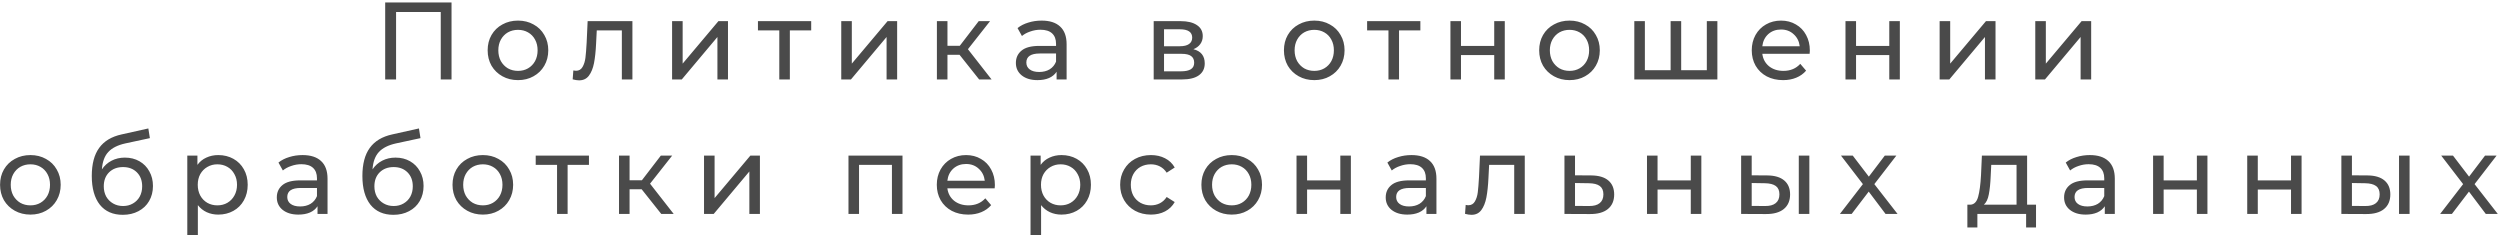 <?xml version="1.0" encoding="UTF-8"?> <svg xmlns="http://www.w3.org/2000/svg" width="818" height="77" viewBox="0 0 818 77" fill="none"> <path d="M147.741 0.8V26H144.213V3.932H129.597V26H126.033V0.8H147.741ZM169.496 26.216C167.6 26.216 165.896 25.796 164.384 24.956C162.872 24.116 161.684 22.964 160.82 21.5C159.98 20.012 159.56 18.332 159.56 16.46C159.56 14.588 159.98 12.92 160.82 11.456C161.684 9.968 162.872 8.816 164.384 8C165.896 7.16 167.6 6.74 169.496 6.74C171.392 6.74 173.084 7.16 174.572 8C176.084 8.816 177.26 9.968 178.1 11.456C178.964 12.92 179.396 14.588 179.396 16.46C179.396 18.332 178.964 20.012 178.1 21.5C177.26 22.964 176.084 24.116 174.572 24.956C173.084 25.796 171.392 26.216 169.496 26.216ZM169.496 23.192C170.72 23.192 171.812 22.916 172.772 22.364C173.756 21.788 174.524 20.996 175.076 19.988C175.628 18.956 175.904 17.78 175.904 16.46C175.904 15.14 175.628 13.976 175.076 12.968C174.524 11.936 173.756 11.144 172.772 10.592C171.812 10.04 170.72 9.764 169.496 9.764C168.272 9.764 167.168 10.04 166.184 10.592C165.224 11.144 164.456 11.936 163.88 12.968C163.328 13.976 163.052 15.14 163.052 16.46C163.052 17.78 163.328 18.956 163.88 19.988C164.456 20.996 165.224 21.788 166.184 22.364C167.168 22.916 168.272 23.192 169.496 23.192ZM206.926 6.92V26H203.47V9.944H195.262L195.046 14.192C194.926 16.76 194.698 18.908 194.362 20.636C194.026 22.34 193.474 23.708 192.706 24.74C191.938 25.772 190.87 26.288 189.502 26.288C188.878 26.288 188.17 26.18 187.378 25.964L187.594 23.048C187.906 23.12 188.194 23.156 188.458 23.156C189.418 23.156 190.138 22.736 190.618 21.896C191.098 21.056 191.41 20.06 191.554 18.908C191.698 17.756 191.83 16.112 191.95 13.976L192.274 6.92H206.926ZM219.908 6.92H223.364V20.816L235.064 6.92H238.196V26H234.74V12.104L223.076 26H219.908V6.92ZM265.424 9.944H258.44V26H254.984V9.944H248V6.92H265.424V9.944ZM275.258 6.92H278.714V20.816L290.414 6.92H293.546V26H290.09V12.104L278.426 26H275.258V6.92ZM313.97 17.936H310.01V26H306.554V6.92H310.01V14.984H314.042L320.234 6.92H323.942L316.706 16.1L324.446 26H320.378L313.97 17.936ZM340.822 6.74C343.462 6.74 345.478 7.388 346.87 8.684C348.286 9.98 348.994 11.912 348.994 14.48V26H345.718V23.48C345.142 24.368 344.314 25.052 343.234 25.532C342.178 25.988 340.918 26.216 339.454 26.216C337.318 26.216 335.602 25.7 334.306 24.668C333.034 23.636 332.398 22.28 332.398 20.6C332.398 18.92 333.01 17.576 334.234 16.568C335.458 15.536 337.402 15.02 340.066 15.02H345.538V14.336C345.538 12.848 345.106 11.708 344.242 10.916C343.378 10.124 342.106 9.728 340.426 9.728C339.298 9.728 338.194 9.92 337.114 10.304C336.034 10.664 335.122 11.156 334.378 11.78L332.938 9.188C333.922 8.396 335.098 7.796 336.466 7.388C337.834 6.956 339.286 6.74 340.822 6.74ZM340.03 23.552C341.35 23.552 342.49 23.264 343.45 22.688C344.41 22.088 345.106 21.248 345.538 20.168V17.504H340.21C337.282 17.504 335.818 18.488 335.818 20.456C335.818 21.416 336.19 22.172 336.934 22.724C337.678 23.276 338.71 23.552 340.03 23.552ZM390.482 16.1C392.954 16.724 394.19 18.272 394.19 20.744C394.19 22.424 393.554 23.72 392.282 24.632C391.034 25.544 389.162 26 386.666 26H377.486V6.92H386.342C388.598 6.92 390.362 7.352 391.634 8.216C392.906 9.056 393.542 10.256 393.542 11.816C393.542 12.824 393.266 13.7 392.714 14.444C392.186 15.164 391.442 15.716 390.482 16.1ZM380.87 15.128H386.054C387.374 15.128 388.37 14.888 389.042 14.408C389.738 13.928 390.086 13.232 390.086 12.32C390.086 10.496 388.742 9.584 386.054 9.584H380.87V15.128ZM386.414 23.336C387.854 23.336 388.934 23.108 389.654 22.652C390.374 22.196 390.734 21.488 390.734 20.528C390.734 19.544 390.398 18.812 389.726 18.332C389.078 17.852 388.046 17.612 386.63 17.612H380.87V23.336H386.414ZM430.039 26.216C428.143 26.216 426.439 25.796 424.927 24.956C423.415 24.116 422.227 22.964 421.363 21.5C420.523 20.012 420.103 18.332 420.103 16.46C420.103 14.588 420.523 12.92 421.363 11.456C422.227 9.968 423.415 8.816 424.927 8C426.439 7.16 428.143 6.74 430.039 6.74C431.935 6.74 433.627 7.16 435.115 8C436.627 8.816 437.803 9.968 438.643 11.456C439.507 12.92 439.939 14.588 439.939 16.46C439.939 18.332 439.507 20.012 438.643 21.5C437.803 22.964 436.627 24.116 435.115 24.956C433.627 25.796 431.935 26.216 430.039 26.216ZM430.039 23.192C431.263 23.192 432.355 22.916 433.315 22.364C434.299 21.788 435.067 20.996 435.619 19.988C436.171 18.956 436.447 17.78 436.447 16.46C436.447 15.14 436.171 13.976 435.619 12.968C435.067 11.936 434.299 11.144 433.315 10.592C432.355 10.04 431.263 9.764 430.039 9.764C428.815 9.764 427.711 10.04 426.727 10.592C425.767 11.144 424.999 11.936 424.423 12.968C423.871 13.976 423.595 15.14 423.595 16.46C423.595 17.78 423.871 18.956 424.423 19.988C424.999 20.996 425.767 21.788 426.727 22.364C427.711 22.916 428.815 23.192 430.039 23.192ZM464.746 9.944H457.762V26H454.306V9.944H447.322V6.92H464.746V9.944ZM474.58 6.92H478.036V15.02H488.908V6.92H492.364V26H488.908V18.008H478.036V26H474.58V6.92ZM513.556 26.216C511.66 26.216 509.956 25.796 508.444 24.956C506.932 24.116 505.744 22.964 504.88 21.5C504.04 20.012 503.62 18.332 503.62 16.46C503.62 14.588 504.04 12.92 504.88 11.456C505.744 9.968 506.932 8.816 508.444 8C509.956 7.16 511.66 6.74 513.556 6.74C515.452 6.74 517.144 7.16 518.632 8C520.144 8.816 521.32 9.968 522.16 11.456C523.024 12.92 523.456 14.588 523.456 16.46C523.456 18.332 523.024 20.012 522.16 21.5C521.32 22.964 520.144 24.116 518.632 24.956C517.144 25.796 515.452 26.216 513.556 26.216ZM513.556 23.192C514.78 23.192 515.872 22.916 516.832 22.364C517.816 21.788 518.584 20.996 519.136 19.988C519.688 18.956 519.964 17.78 519.964 16.46C519.964 15.14 519.688 13.976 519.136 12.968C518.584 11.936 517.816 11.144 516.832 10.592C515.872 10.04 514.78 9.764 513.556 9.764C512.332 9.764 511.228 10.04 510.244 10.592C509.284 11.144 508.516 11.936 507.94 12.968C507.388 13.976 507.112 15.14 507.112 16.46C507.112 17.78 507.388 18.956 507.94 19.988C508.516 20.996 509.284 21.788 510.244 22.364C511.228 22.916 512.332 23.192 513.556 23.192ZM561.926 6.92V26H534.746V6.92H538.202V22.976H546.626V6.92H550.082V22.976H558.47V6.92H561.926ZM592.181 16.568C592.181 16.832 592.157 17.18 592.109 17.612H576.629C576.845 19.292 577.577 20.648 578.825 21.68C580.097 22.688 581.669 23.192 583.541 23.192C585.821 23.192 587.657 22.424 589.049 20.888L590.957 23.12C590.093 24.128 589.013 24.896 587.717 25.424C586.445 25.952 585.017 26.216 583.433 26.216C581.417 26.216 579.629 25.808 578.069 24.992C576.509 24.152 575.297 22.988 574.433 21.5C573.593 20.012 573.173 18.332 573.173 16.46C573.173 14.612 573.581 12.944 574.397 11.456C575.237 9.968 576.377 8.816 577.817 8C579.281 7.16 580.925 6.74 582.749 6.74C584.573 6.74 586.193 7.16 587.609 8C589.049 8.816 590.165 9.968 590.957 11.456C591.773 12.944 592.181 14.648 592.181 16.568ZM582.749 9.656C581.093 9.656 579.701 10.16 578.573 11.168C577.469 12.176 576.821 13.496 576.629 15.128H588.869C588.677 13.52 588.017 12.212 586.889 11.204C585.785 10.172 584.405 9.656 582.749 9.656ZM603.843 6.92H607.299V15.02H618.171V6.92H621.627V26H618.171V18.008H607.299V26H603.843V6.92ZM634.646 6.92H638.102V20.816L649.802 6.92H652.934V26H649.478V12.104L637.814 26H634.646V6.92ZM665.943 6.92H669.399V20.816L681.099 6.92H684.231V26H680.775V12.104L669.111 26H665.943V6.92ZM9.957 70.216C8.061 70.216 6.357 69.796 4.845 68.956C3.333 68.116 2.145 66.964 1.281 65.5C0.441 64.012 0.021 62.332 0.021 60.46C0.021 58.588 0.441 56.92 1.281 55.456C2.145 53.968 3.333 52.816 4.845 52C6.357 51.16 8.061 50.74 9.957 50.74C11.853 50.74 13.545 51.16 15.033 52C16.545 52.816 17.721 53.968 18.561 55.456C19.425 56.92 19.857 58.588 19.857 60.46C19.857 62.332 19.425 64.012 18.561 65.5C17.721 66.964 16.545 68.116 15.033 68.956C13.545 69.796 11.853 70.216 9.957 70.216ZM9.957 67.192C11.181 67.192 12.273 66.916 13.233 66.364C14.217 65.788 14.985 64.996 15.537 63.988C16.089 62.956 16.365 61.78 16.365 60.46C16.365 59.14 16.089 57.976 15.537 56.968C14.985 55.936 14.217 55.144 13.233 54.592C12.273 54.04 11.181 53.764 9.957 53.764C8.733 53.764 7.629 54.04 6.645 54.592C5.685 55.144 4.917 55.936 4.341 56.968C3.789 57.976 3.513 59.14 3.513 60.46C3.513 61.78 3.789 62.956 4.341 63.988C4.917 64.996 5.685 65.788 6.645 66.364C7.629 66.916 8.733 67.192 9.957 67.192ZM40.867 51.568C42.643 51.568 44.227 51.964 45.619 52.756C47.011 53.548 48.091 54.652 48.859 56.068C49.651 57.46 50.047 59.056 50.047 60.856C50.047 62.704 49.627 64.348 48.787 65.788C47.971 67.204 46.807 68.308 45.295 69.1C43.807 69.892 42.103 70.288 40.183 70.288C36.943 70.288 34.435 69.184 32.659 66.976C30.907 64.744 30.031 61.612 30.031 57.58C30.031 53.668 30.835 50.608 32.443 48.4C34.051 46.168 36.511 44.692 39.823 43.972L48.535 42.028L49.039 45.196L41.011 46.924C38.515 47.476 36.655 48.412 35.431 49.732C34.207 51.052 33.511 52.948 33.343 55.42C34.159 54.196 35.215 53.248 36.511 52.576C37.807 51.904 39.259 51.568 40.867 51.568ZM40.255 67.408C41.479 67.408 42.559 67.132 43.495 66.58C44.455 66.028 45.199 65.272 45.727 64.312C46.255 63.328 46.519 62.212 46.519 60.964C46.519 59.068 45.943 57.544 44.791 56.392C43.639 55.24 42.127 54.664 40.255 54.664C38.383 54.664 36.859 55.24 35.683 56.392C34.531 57.544 33.955 59.068 33.955 60.964C33.955 62.212 34.219 63.328 34.747 64.312C35.299 65.272 36.055 66.028 37.015 66.58C37.975 67.132 39.055 67.408 40.255 67.408ZM71.399 50.74C73.247 50.74 74.903 51.148 76.367 51.964C77.831 52.78 78.971 53.92 79.787 55.384C80.627 56.848 81.047 58.54 81.047 60.46C81.047 62.38 80.627 64.084 79.787 65.572C78.971 67.036 77.831 68.176 76.367 68.992C74.903 69.808 73.247 70.216 71.399 70.216C70.031 70.216 68.771 69.952 67.619 69.424C66.491 68.896 65.531 68.128 64.739 67.12V76.984H61.283V50.92H64.595V53.944C65.363 52.888 66.335 52.096 67.511 51.568C68.687 51.016 69.983 50.74 71.399 50.74ZM71.111 67.192C72.335 67.192 73.427 66.916 74.387 66.364C75.371 65.788 76.139 64.996 76.691 63.988C77.267 62.956 77.555 61.78 77.555 60.46C77.555 59.14 77.267 57.976 76.691 56.968C76.139 55.936 75.371 55.144 74.387 54.592C73.427 54.04 72.335 53.764 71.111 53.764C69.911 53.764 68.819 54.052 67.835 54.628C66.875 55.18 66.107 55.96 65.531 56.968C64.979 57.976 64.703 59.14 64.703 60.46C64.703 61.78 64.979 62.956 65.531 63.988C66.083 64.996 66.851 65.788 67.835 66.364C68.819 66.916 69.911 67.192 71.111 67.192ZM98.996 50.74C101.637 50.74 103.653 51.388 105.045 52.684C106.461 53.98 107.169 55.912 107.169 58.48V70H103.893V67.48C103.317 68.368 102.489 69.052 101.409 69.532C100.353 69.988 99.093 70.216 97.629 70.216C95.493 70.216 93.776 69.7 92.481 68.668C91.209 67.636 90.573 66.28 90.573 64.6C90.573 62.92 91.184 61.576 92.409 60.568C93.632 59.536 95.576 59.02 98.24 59.02H103.713V58.336C103.713 56.848 103.281 55.708 102.417 54.916C101.553 54.124 100.281 53.728 98.6 53.728C97.472 53.728 96.368 53.92 95.288 54.304C94.209 54.664 93.296 55.156 92.552 55.78L91.112 53.188C92.097 52.396 93.272 51.796 94.641 51.388C96.008 50.956 97.46 50.74 98.996 50.74ZM98.204 67.552C99.525 67.552 100.665 67.264 101.625 66.688C102.585 66.088 103.281 65.248 103.713 64.168V61.504H98.385C95.457 61.504 93.993 62.488 93.993 64.456C93.993 65.416 94.365 66.172 95.109 66.724C95.853 67.276 96.885 67.552 98.204 67.552ZM129.412 51.568C131.188 51.568 132.772 51.964 134.164 52.756C135.556 53.548 136.636 54.652 137.404 56.068C138.196 57.46 138.592 59.056 138.592 60.856C138.592 62.704 138.172 64.348 137.332 65.788C136.516 67.204 135.352 68.308 133.84 69.1C132.352 69.892 130.648 70.288 128.728 70.288C125.488 70.288 122.98 69.184 121.204 66.976C119.452 64.744 118.576 61.612 118.576 57.58C118.576 53.668 119.38 50.608 120.988 48.4C122.596 46.168 125.056 44.692 128.368 43.972L137.08 42.028L137.584 45.196L129.556 46.924C127.06 47.476 125.2 48.412 123.976 49.732C122.752 51.052 122.056 52.948 121.888 55.42C122.704 54.196 123.76 53.248 125.056 52.576C126.352 51.904 127.804 51.568 129.412 51.568ZM128.8 67.408C130.024 67.408 131.104 67.132 132.04 66.58C133 66.028 133.744 65.272 134.272 64.312C134.8 63.328 135.064 62.212 135.064 60.964C135.064 59.068 134.488 57.544 133.336 56.392C132.184 55.24 130.672 54.664 128.8 54.664C126.928 54.664 125.404 55.24 124.228 56.392C123.076 57.544 122.5 59.068 122.5 60.964C122.5 62.212 122.764 63.328 123.292 64.312C123.844 65.272 124.6 66.028 125.56 66.58C126.52 67.132 127.6 67.408 128.8 67.408ZM158 70.216C156.104 70.216 154.4 69.796 152.888 68.956C151.376 68.116 150.188 66.964 149.324 65.5C148.484 64.012 148.064 62.332 148.064 60.46C148.064 58.588 148.484 56.92 149.324 55.456C150.188 53.968 151.376 52.816 152.888 52C154.4 51.16 156.104 50.74 158 50.74C159.896 50.74 161.588 51.16 163.076 52C164.588 52.816 165.764 53.968 166.604 55.456C167.468 56.92 167.9 58.588 167.9 60.46C167.9 62.332 167.468 64.012 166.604 65.5C165.764 66.964 164.588 68.116 163.076 68.956C161.588 69.796 159.896 70.216 158 70.216ZM158 67.192C159.224 67.192 160.316 66.916 161.276 66.364C162.26 65.788 163.028 64.996 163.58 63.988C164.132 62.956 164.408 61.78 164.408 60.46C164.408 59.14 164.132 57.976 163.58 56.968C163.028 55.936 162.26 55.144 161.276 54.592C160.316 54.04 159.224 53.764 158 53.764C156.776 53.764 155.672 54.04 154.688 54.592C153.728 55.144 152.96 55.936 152.384 56.968C151.832 57.976 151.556 59.14 151.556 60.46C151.556 61.78 151.832 62.956 152.384 63.988C152.96 64.996 153.728 65.788 154.688 66.364C155.672 66.916 156.776 67.192 158 67.192ZM192.707 53.944H185.723V70H182.267V53.944H175.283V50.92H192.707V53.944ZM209.957 61.936H205.997V70H202.541V50.92H205.997V58.984H210.029L216.221 50.92H219.929L212.693 60.1L220.433 70H216.365L209.957 61.936ZM230.357 50.92H233.813V64.816L245.513 50.92H248.645V70H245.189V56.104L233.525 70H230.357V50.92ZM295.297 50.92V70H291.841V53.944H281.077V70H277.621V50.92H295.297ZM325.528 60.568C325.528 60.832 325.504 61.18 325.456 61.612H309.976C310.192 63.292 310.924 64.648 312.172 65.68C313.444 66.688 315.016 67.192 316.888 67.192C319.168 67.192 321.004 66.424 322.396 64.888L324.304 67.12C323.44 68.128 322.36 68.896 321.064 69.424C319.792 69.952 318.364 70.216 316.78 70.216C314.764 70.216 312.976 69.808 311.416 68.992C309.856 68.152 308.644 66.988 307.78 65.5C306.94 64.012 306.52 62.332 306.52 60.46C306.52 58.612 306.928 56.944 307.744 55.456C308.584 53.968 309.724 52.816 311.164 52C312.628 51.16 314.272 50.74 316.096 50.74C317.92 50.74 319.54 51.16 320.956 52C322.396 52.816 323.512 53.968 324.304 55.456C325.12 56.944 325.528 58.648 325.528 60.568ZM316.096 53.656C314.44 53.656 313.048 54.16 311.92 55.168C310.816 56.176 310.168 57.496 309.976 59.128H322.216C322.024 57.52 321.364 56.212 320.236 55.204C319.132 54.172 317.752 53.656 316.096 53.656ZM347.305 50.74C349.153 50.74 350.809 51.148 352.273 51.964C353.737 52.78 354.877 53.92 355.693 55.384C356.533 56.848 356.953 58.54 356.953 60.46C356.953 62.38 356.533 64.084 355.693 65.572C354.877 67.036 353.737 68.176 352.273 68.992C350.809 69.808 349.153 70.216 347.305 70.216C345.937 70.216 344.677 69.952 343.525 69.424C342.397 68.896 341.437 68.128 340.645 67.12V76.984H337.189V50.92H340.501V53.944C341.269 52.888 342.241 52.096 343.417 51.568C344.593 51.016 345.889 50.74 347.305 50.74ZM347.017 67.192C348.241 67.192 349.333 66.916 350.293 66.364C351.277 65.788 352.045 64.996 352.597 63.988C353.173 62.956 353.461 61.78 353.461 60.46C353.461 59.14 353.173 57.976 352.597 56.968C352.045 55.936 351.277 55.144 350.293 54.592C349.333 54.04 348.241 53.764 347.017 53.764C345.817 53.764 344.725 54.052 343.741 54.628C342.781 55.18 342.013 55.96 341.437 56.968C340.885 57.976 340.609 59.14 340.609 60.46C340.609 61.78 340.885 62.956 341.437 63.988C341.989 64.996 342.757 65.788 343.741 66.364C344.725 66.916 345.817 67.192 347.017 67.192ZM376.591 70.216C374.647 70.216 372.907 69.796 371.371 68.956C369.859 68.116 368.671 66.964 367.807 65.5C366.943 64.012 366.511 62.332 366.511 60.46C366.511 58.588 366.943 56.92 367.807 55.456C368.671 53.968 369.859 52.816 371.371 52C372.907 51.16 374.647 50.74 376.591 50.74C378.319 50.74 379.855 51.088 381.199 51.784C382.567 52.48 383.623 53.488 384.367 54.808L381.739 56.5C381.139 55.588 380.395 54.904 379.507 54.448C378.619 53.992 377.635 53.764 376.555 53.764C375.307 53.764 374.179 54.04 373.171 54.592C372.187 55.144 371.407 55.936 370.831 56.968C370.279 57.976 370.003 59.14 370.003 60.46C370.003 61.804 370.279 62.992 370.831 64.024C371.407 65.032 372.187 65.812 373.171 66.364C374.179 66.916 375.307 67.192 376.555 67.192C377.635 67.192 378.619 66.964 379.507 66.508C380.395 66.052 381.139 65.368 381.739 64.456L384.367 66.112C383.623 67.432 382.567 68.452 381.199 69.172C379.855 69.868 378.319 70.216 376.591 70.216ZM403.032 70.216C401.136 70.216 399.432 69.796 397.92 68.956C396.408 68.116 395.22 66.964 394.356 65.5C393.516 64.012 393.096 62.332 393.096 60.46C393.096 58.588 393.516 56.92 394.356 55.456C395.22 53.968 396.408 52.816 397.92 52C399.432 51.16 401.136 50.74 403.032 50.74C404.928 50.74 406.62 51.16 408.108 52C409.62 52.816 410.796 53.968 411.636 55.456C412.5 56.92 412.932 58.588 412.932 60.46C412.932 62.332 412.5 64.012 411.636 65.5C410.796 66.964 409.62 68.116 408.108 68.956C406.62 69.796 404.928 70.216 403.032 70.216ZM403.032 67.192C404.256 67.192 405.348 66.916 406.308 66.364C407.292 65.788 408.06 64.996 408.612 63.988C409.164 62.956 409.44 61.78 409.44 60.46C409.44 59.14 409.164 57.976 408.612 56.968C408.06 55.936 407.292 55.144 406.308 54.592C405.348 54.04 404.256 53.764 403.032 53.764C401.808 53.764 400.704 54.04 399.72 54.592C398.76 55.144 397.992 55.936 397.416 56.968C396.864 57.976 396.588 59.14 396.588 60.46C396.588 61.78 396.864 62.956 397.416 63.988C397.992 64.996 398.76 65.788 399.72 66.364C400.704 66.916 401.808 67.192 403.032 67.192ZM424.222 50.92H427.678V59.02H438.55V50.92H442.006V70H438.55V62.008H427.678V70H424.222V50.92ZM461.83 50.74C464.47 50.74 466.486 51.388 467.878 52.684C469.294 53.98 470.002 55.912 470.002 58.48V70H466.726V67.48C466.15 68.368 465.322 69.052 464.242 69.532C463.186 69.988 461.926 70.216 460.462 70.216C458.326 70.216 456.61 69.7 455.314 68.668C454.042 67.636 453.406 66.28 453.406 64.6C453.406 62.92 454.018 61.576 455.242 60.568C456.466 59.536 458.41 59.02 461.074 59.02H466.546V58.336C466.546 56.848 466.114 55.708 465.25 54.916C464.386 54.124 463.114 53.728 461.434 53.728C460.306 53.728 459.202 53.92 458.122 54.304C457.042 54.664 456.13 55.156 455.386 55.78L453.946 53.188C454.93 52.396 456.106 51.796 457.474 51.388C458.842 50.956 460.294 50.74 461.83 50.74ZM461.038 67.552C462.358 67.552 463.498 67.264 464.458 66.688C465.418 66.088 466.114 65.248 466.546 64.168V61.504H461.218C458.29 61.504 456.826 62.488 456.826 64.456C456.826 65.416 457.198 66.172 457.942 66.724C458.686 67.276 459.718 67.552 461.038 67.552ZM498.905 50.92V70H495.449V53.944H487.241L487.025 58.192C486.905 60.76 486.677 62.908 486.341 64.636C486.005 66.34 485.453 67.708 484.685 68.74C483.917 69.772 482.849 70.288 481.481 70.288C480.857 70.288 480.149 70.18 479.357 69.964L479.573 67.048C479.885 67.12 480.173 67.156 480.437 67.156C481.397 67.156 482.117 66.736 482.597 65.896C483.077 65.056 483.389 64.06 483.533 62.908C483.677 61.756 483.809 60.112 483.929 57.976L484.253 50.92H498.905ZM520.708 57.4C523.132 57.424 524.98 57.976 526.252 59.056C527.524 60.136 528.16 61.66 528.16 63.628C528.16 65.692 527.464 67.288 526.072 68.416C524.704 69.52 522.736 70.06 520.168 70.036L511.888 70V50.92H515.344V57.364L520.708 57.4ZM519.88 67.408C521.44 67.432 522.616 67.12 523.408 66.472C524.224 65.824 524.632 64.864 524.632 63.592C524.632 62.344 524.236 61.432 523.444 60.856C522.676 60.28 521.488 59.98 519.88 59.956L515.344 59.884V67.372L519.88 67.408ZM538.895 50.92H542.351V59.02H553.223V50.92H556.679V70H553.223V62.008H542.351V70H538.895V50.92ZM578.303 57.4C580.703 57.424 582.539 57.976 583.811 59.056C585.083 60.136 585.719 61.66 585.719 63.628C585.719 65.692 585.023 67.288 583.631 68.416C582.263 69.52 580.295 70.06 577.727 70.036L569.699 70V50.92H573.155V57.364L578.303 57.4ZM588.563 50.92H592.019V70H588.563V50.92ZM577.475 67.408C579.035 67.432 580.211 67.12 581.003 66.472C581.819 65.824 582.227 64.864 582.227 63.592C582.227 62.344 581.831 61.432 581.039 60.856C580.247 60.28 579.059 59.98 577.475 59.956L573.155 59.884V67.372L577.475 67.408ZM616.954 70L611.446 62.692L605.866 70H602.014L609.538 60.244L602.374 50.92H606.226L611.482 57.796L616.702 50.92H620.482L613.282 60.244L620.878 70H616.954ZM666.186 66.976V74.428H662.946V70H646.998V74.428H643.722V66.976H644.73C645.954 66.904 646.794 66.04 647.25 64.384C647.706 62.728 648.018 60.388 648.186 57.364L648.474 50.92H663.27V66.976H666.186ZM651.354 57.616C651.258 60.016 651.054 62.008 650.742 63.592C650.454 65.152 649.914 66.28 649.122 66.976H659.814V53.944H651.534L651.354 57.616ZM683.793 50.74C686.433 50.74 688.449 51.388 689.841 52.684C691.257 53.98 691.965 55.912 691.965 58.48V70H688.689V67.48C688.113 68.368 687.285 69.052 686.205 69.532C685.149 69.988 683.889 70.216 682.425 70.216C680.289 70.216 678.573 69.7 677.277 68.668C676.005 67.636 675.369 66.28 675.369 64.6C675.369 62.92 675.981 61.576 677.205 60.568C678.429 59.536 680.373 59.02 683.037 59.02H688.509V58.336C688.509 56.848 688.077 55.708 687.213 54.916C686.349 54.124 685.077 53.728 683.397 53.728C682.269 53.728 681.165 53.92 680.085 54.304C679.005 54.664 678.093 55.156 677.349 55.78L675.909 53.188C676.893 52.396 678.069 51.796 679.437 51.388C680.805 50.956 682.257 50.74 683.793 50.74ZM683.001 67.552C684.321 67.552 685.461 67.264 686.421 66.688C687.381 66.088 688.077 65.248 688.509 64.168V61.504H683.181C680.253 61.504 678.789 62.488 678.789 64.456C678.789 65.416 679.161 66.172 679.905 66.724C680.649 67.276 681.681 67.552 683.001 67.552ZM704.488 50.92H707.944V59.02H718.816V50.92H722.272V70H718.816V62.008H707.944V70H704.488V50.92ZM735.292 50.92H738.748V59.02H749.62V50.92H753.076V70H749.62V62.008H738.748V70H735.292V50.92ZM774.7 57.4C777.1 57.424 778.936 57.976 780.208 59.056C781.48 60.136 782.116 61.66 782.116 63.628C782.116 65.692 781.42 67.288 780.028 68.416C778.66 69.52 776.692 70.06 774.124 70.036L766.096 70V50.92H769.552V57.364L774.7 57.4ZM784.96 50.92H788.416V70H784.96V50.92ZM773.872 67.408C775.432 67.432 776.608 67.12 777.4 66.472C778.216 65.824 778.624 64.864 778.624 63.592C778.624 62.344 778.228 61.432 777.436 60.856C776.644 60.28 775.456 59.98 773.872 59.956L769.552 59.884V67.372L773.872 67.408ZM813.351 70L807.843 62.692L802.263 70H798.411L805.935 60.244L798.771 50.92H802.623L807.879 57.796L813.099 50.92H816.879L809.679 60.244L817.275 70H813.351Z" fill="#4A4A4A"></path> </svg> 